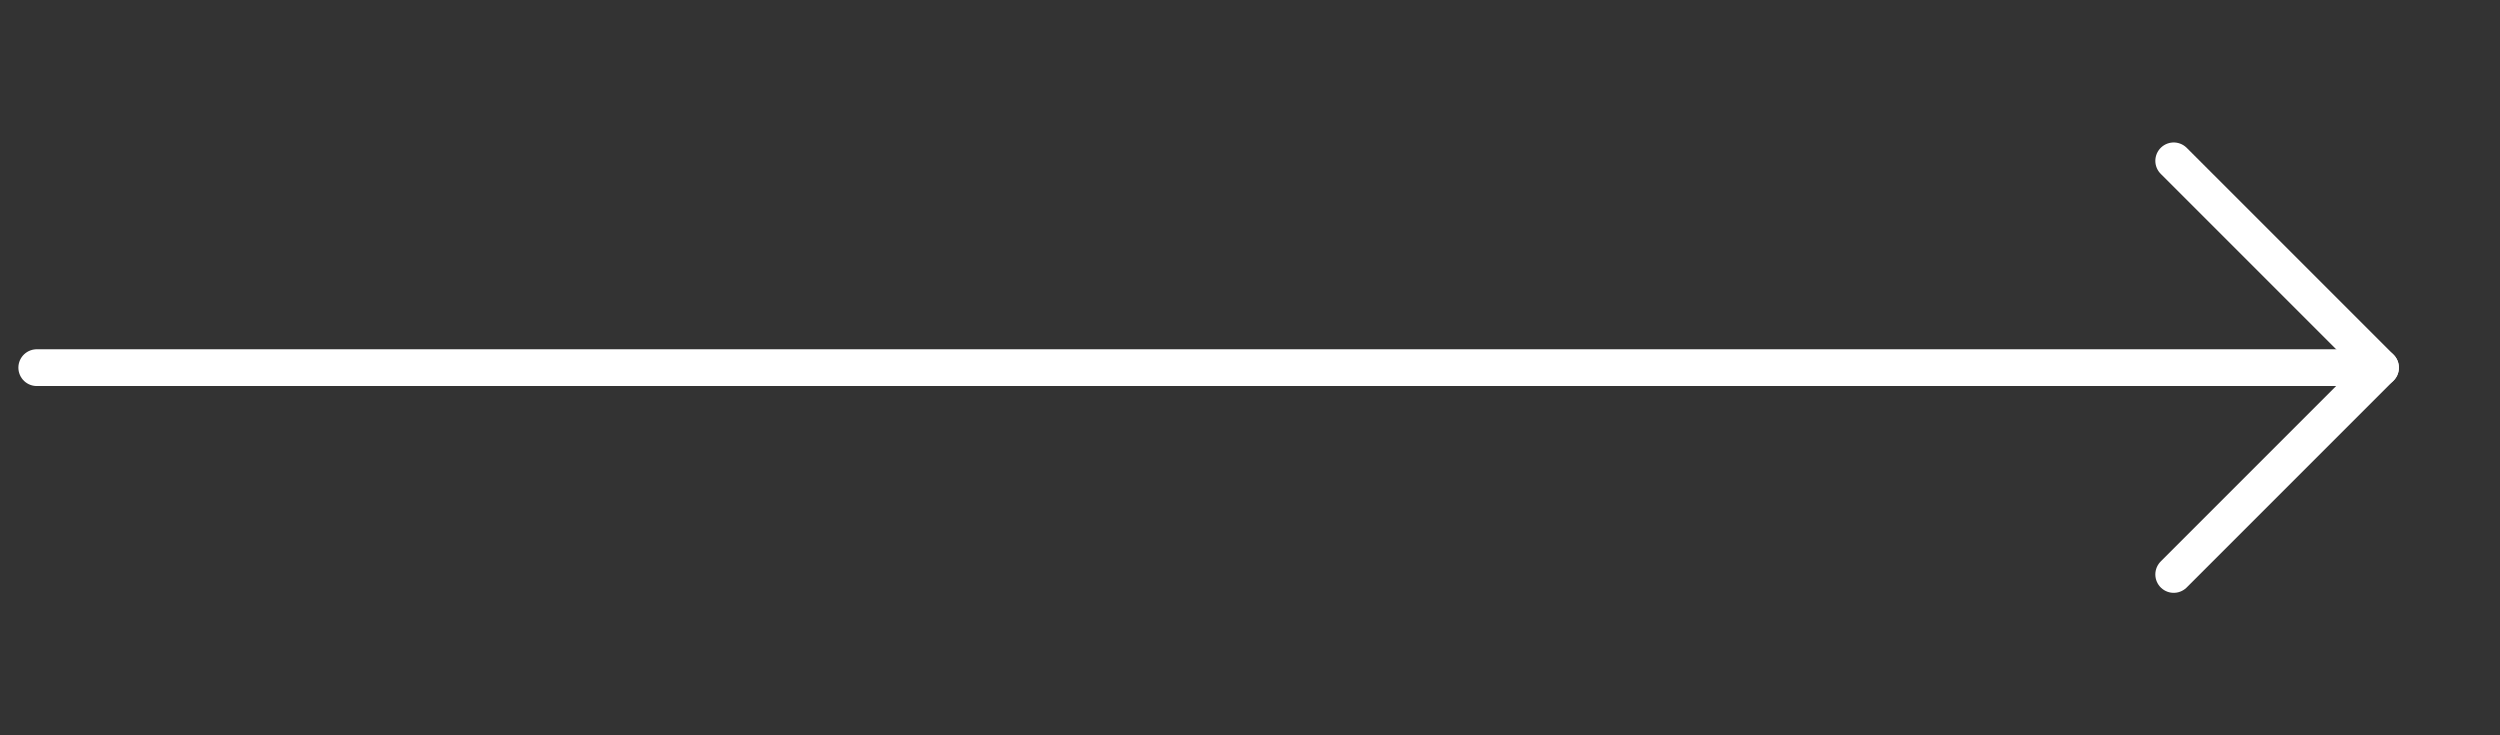 <svg width="68" height="20" viewBox="0 0 68 20" fill="none" xmlns="http://www.w3.org/2000/svg">
<rect x="0" y="0" width="68" height="20" fill="#333333" stroke="none"/>
<path d="M1 10C6.37 10 59.38 10 64.75 10" stroke="white" stroke-linecap="round" stroke-linejoin="round"/>
<path d="M59.125 15.625L64.75 10L59.125 4.375" stroke="white" stroke-linecap="round" stroke-linejoin="round"/>
</svg>
